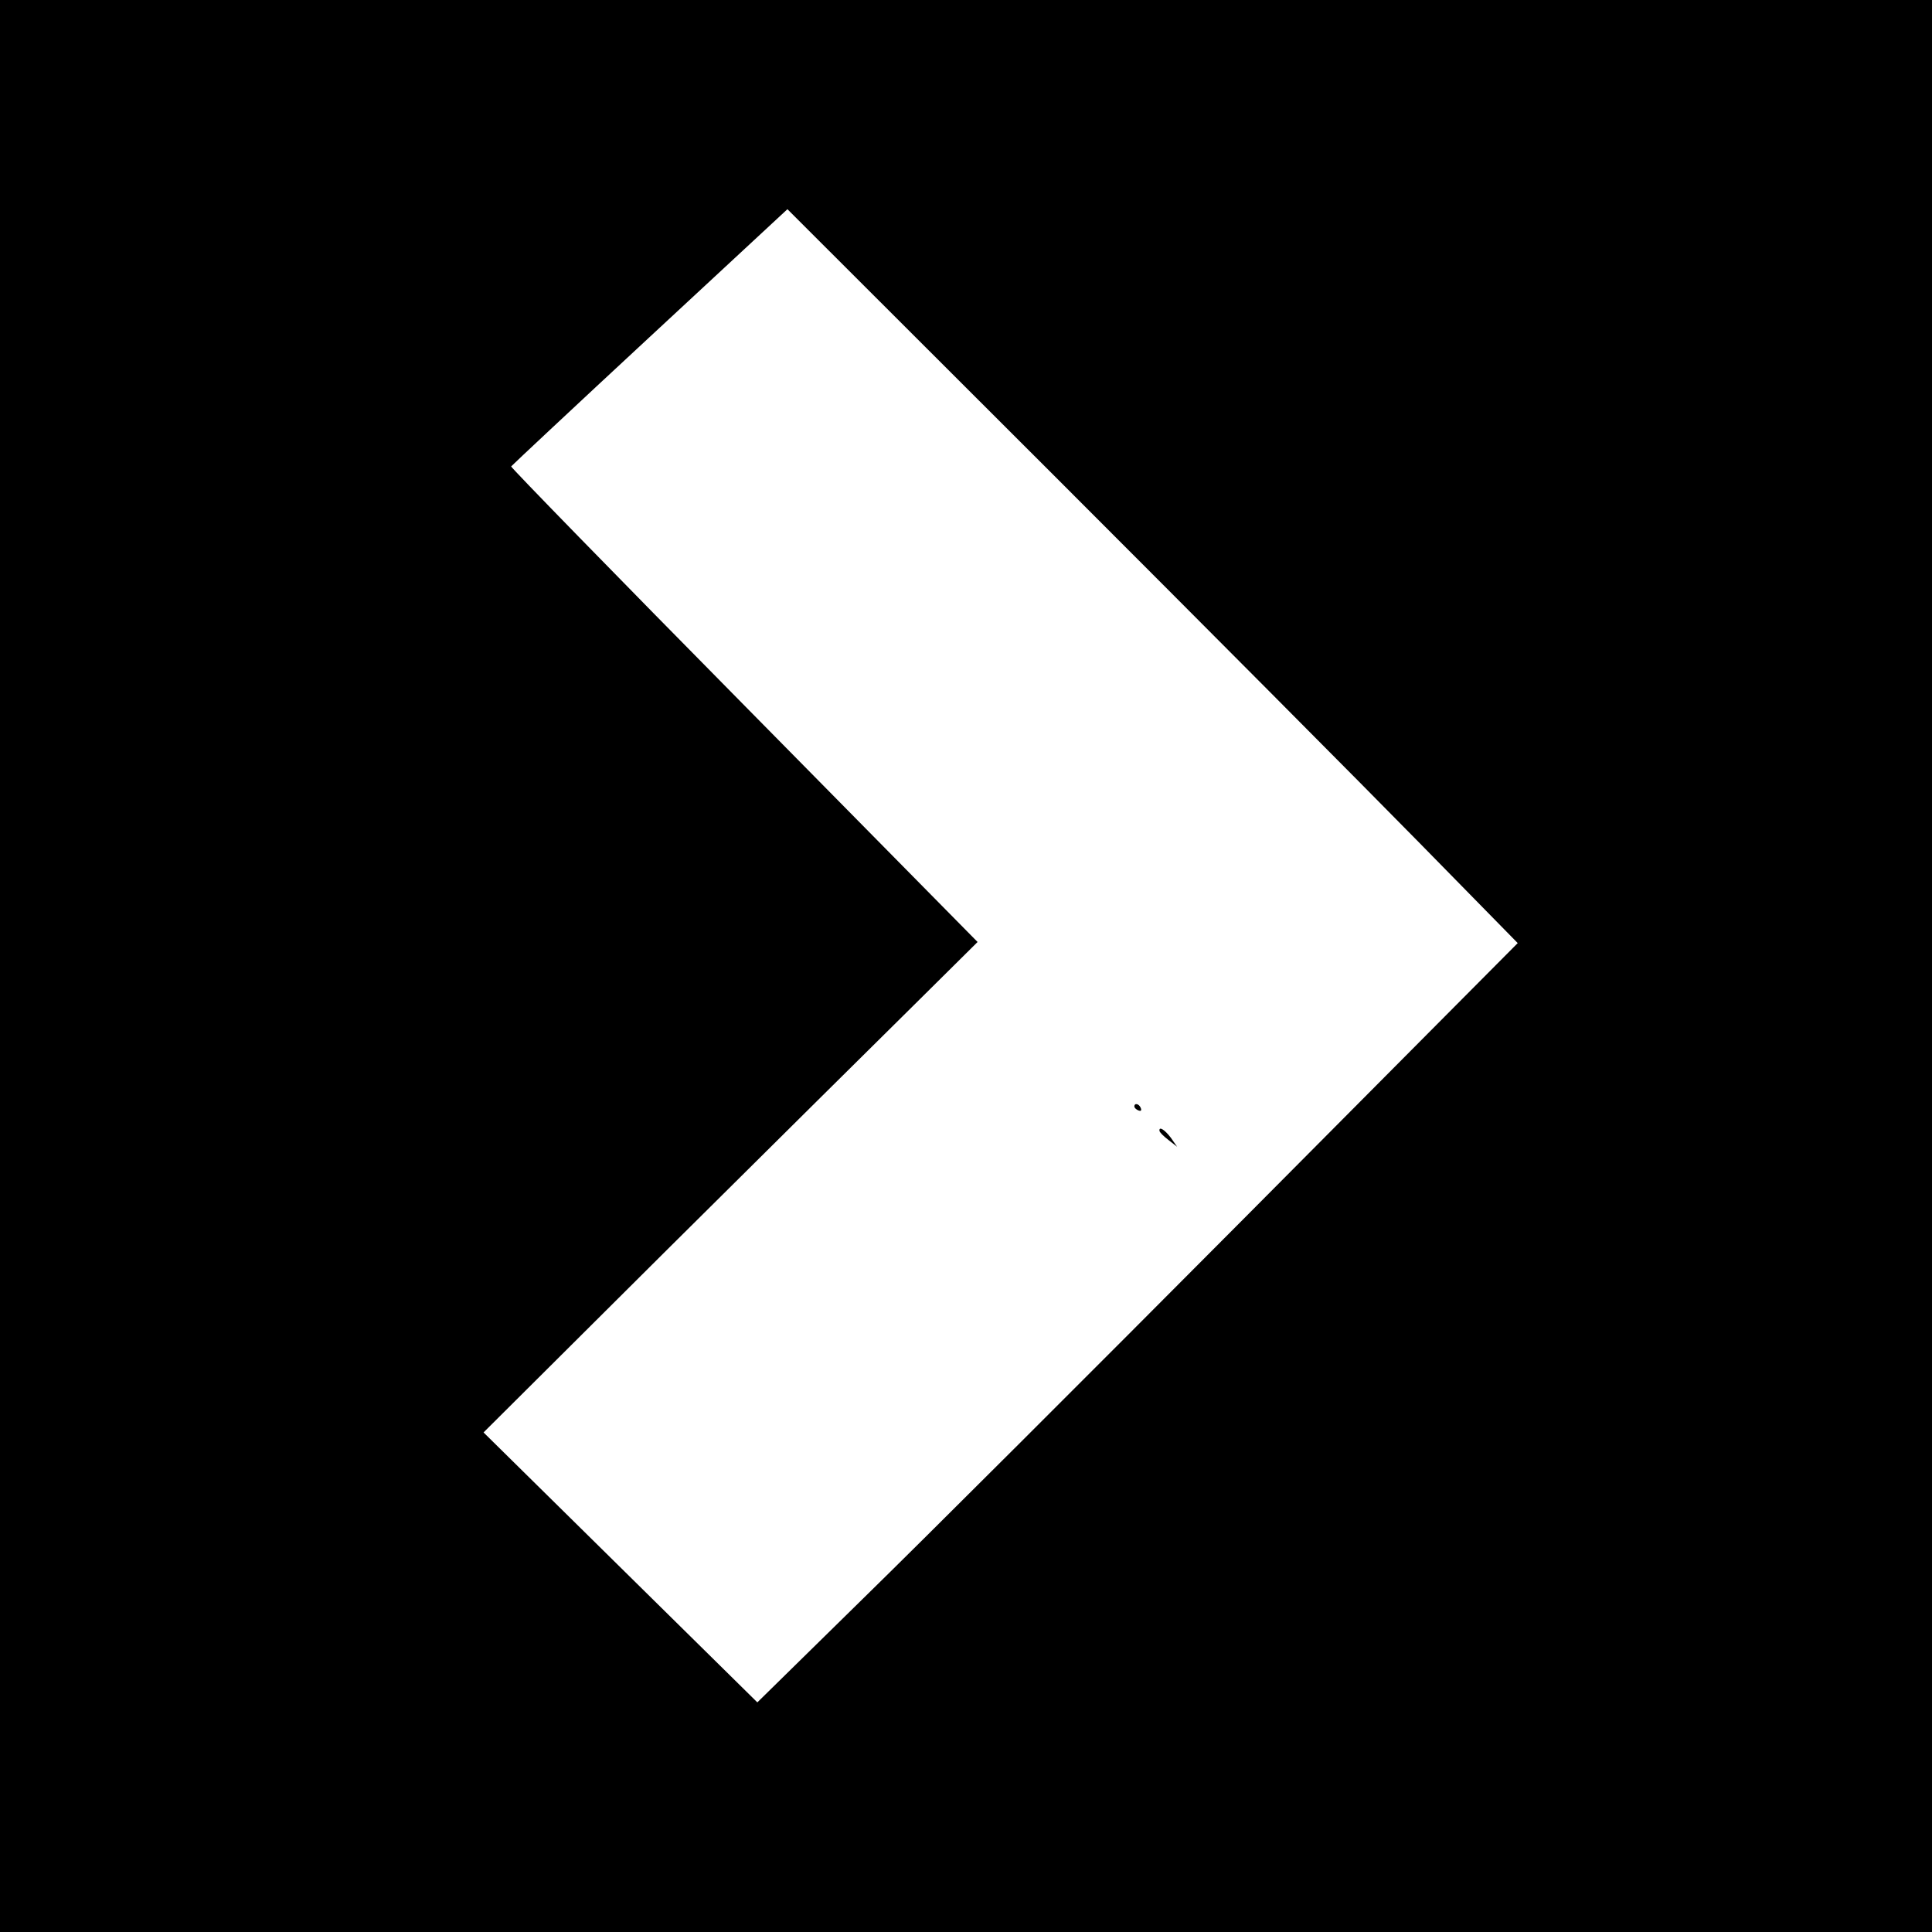 <?xml version="1.0" standalone="no"?>
<!DOCTYPE svg PUBLIC "-//W3C//DTD SVG 20010904//EN"
 "http://www.w3.org/TR/2001/REC-SVG-20010904/DTD/svg10.dtd">
<svg version="1.0" xmlns="http://www.w3.org/2000/svg"
 width="700pt" height="700pt" viewBox="0 0 700 700"
 preserveAspectRatio="xMidYMid meet">
<g transform="translate(0,700) scale(0.1,-0.1)"
fill="#000000" stroke="none">
<path d="M0 3500 l0 -3500 3500 0 3500 0 0 3500 0 3500 -3500 0 -3500 0 0
-3500z m5140 449 l359 -366 -993 -999 c-546 -549 -1166 -1168 -1378 -1375
l-384 -377 -496 489 -496 489 666 663 c367 364 770 764 896 888 l228 226 -846
858 c-466 472 -845 861 -844 865 2 3 228 215 502 469 l499 463 964 -963 c530
-530 1126 -1129 1323 -1330z"/>
<path d="M4110 2991 c0 -5 7 -11 14 -14 10 -4 13 -1 9 9 -6 15 -23 19 -23 5z"/>
<path d="M4201 2903 c0 -5 14 -19 32 -33 l32 -25 -23 33 c-22 29 -43 42 -41
25z"/>
</g>
</svg>
